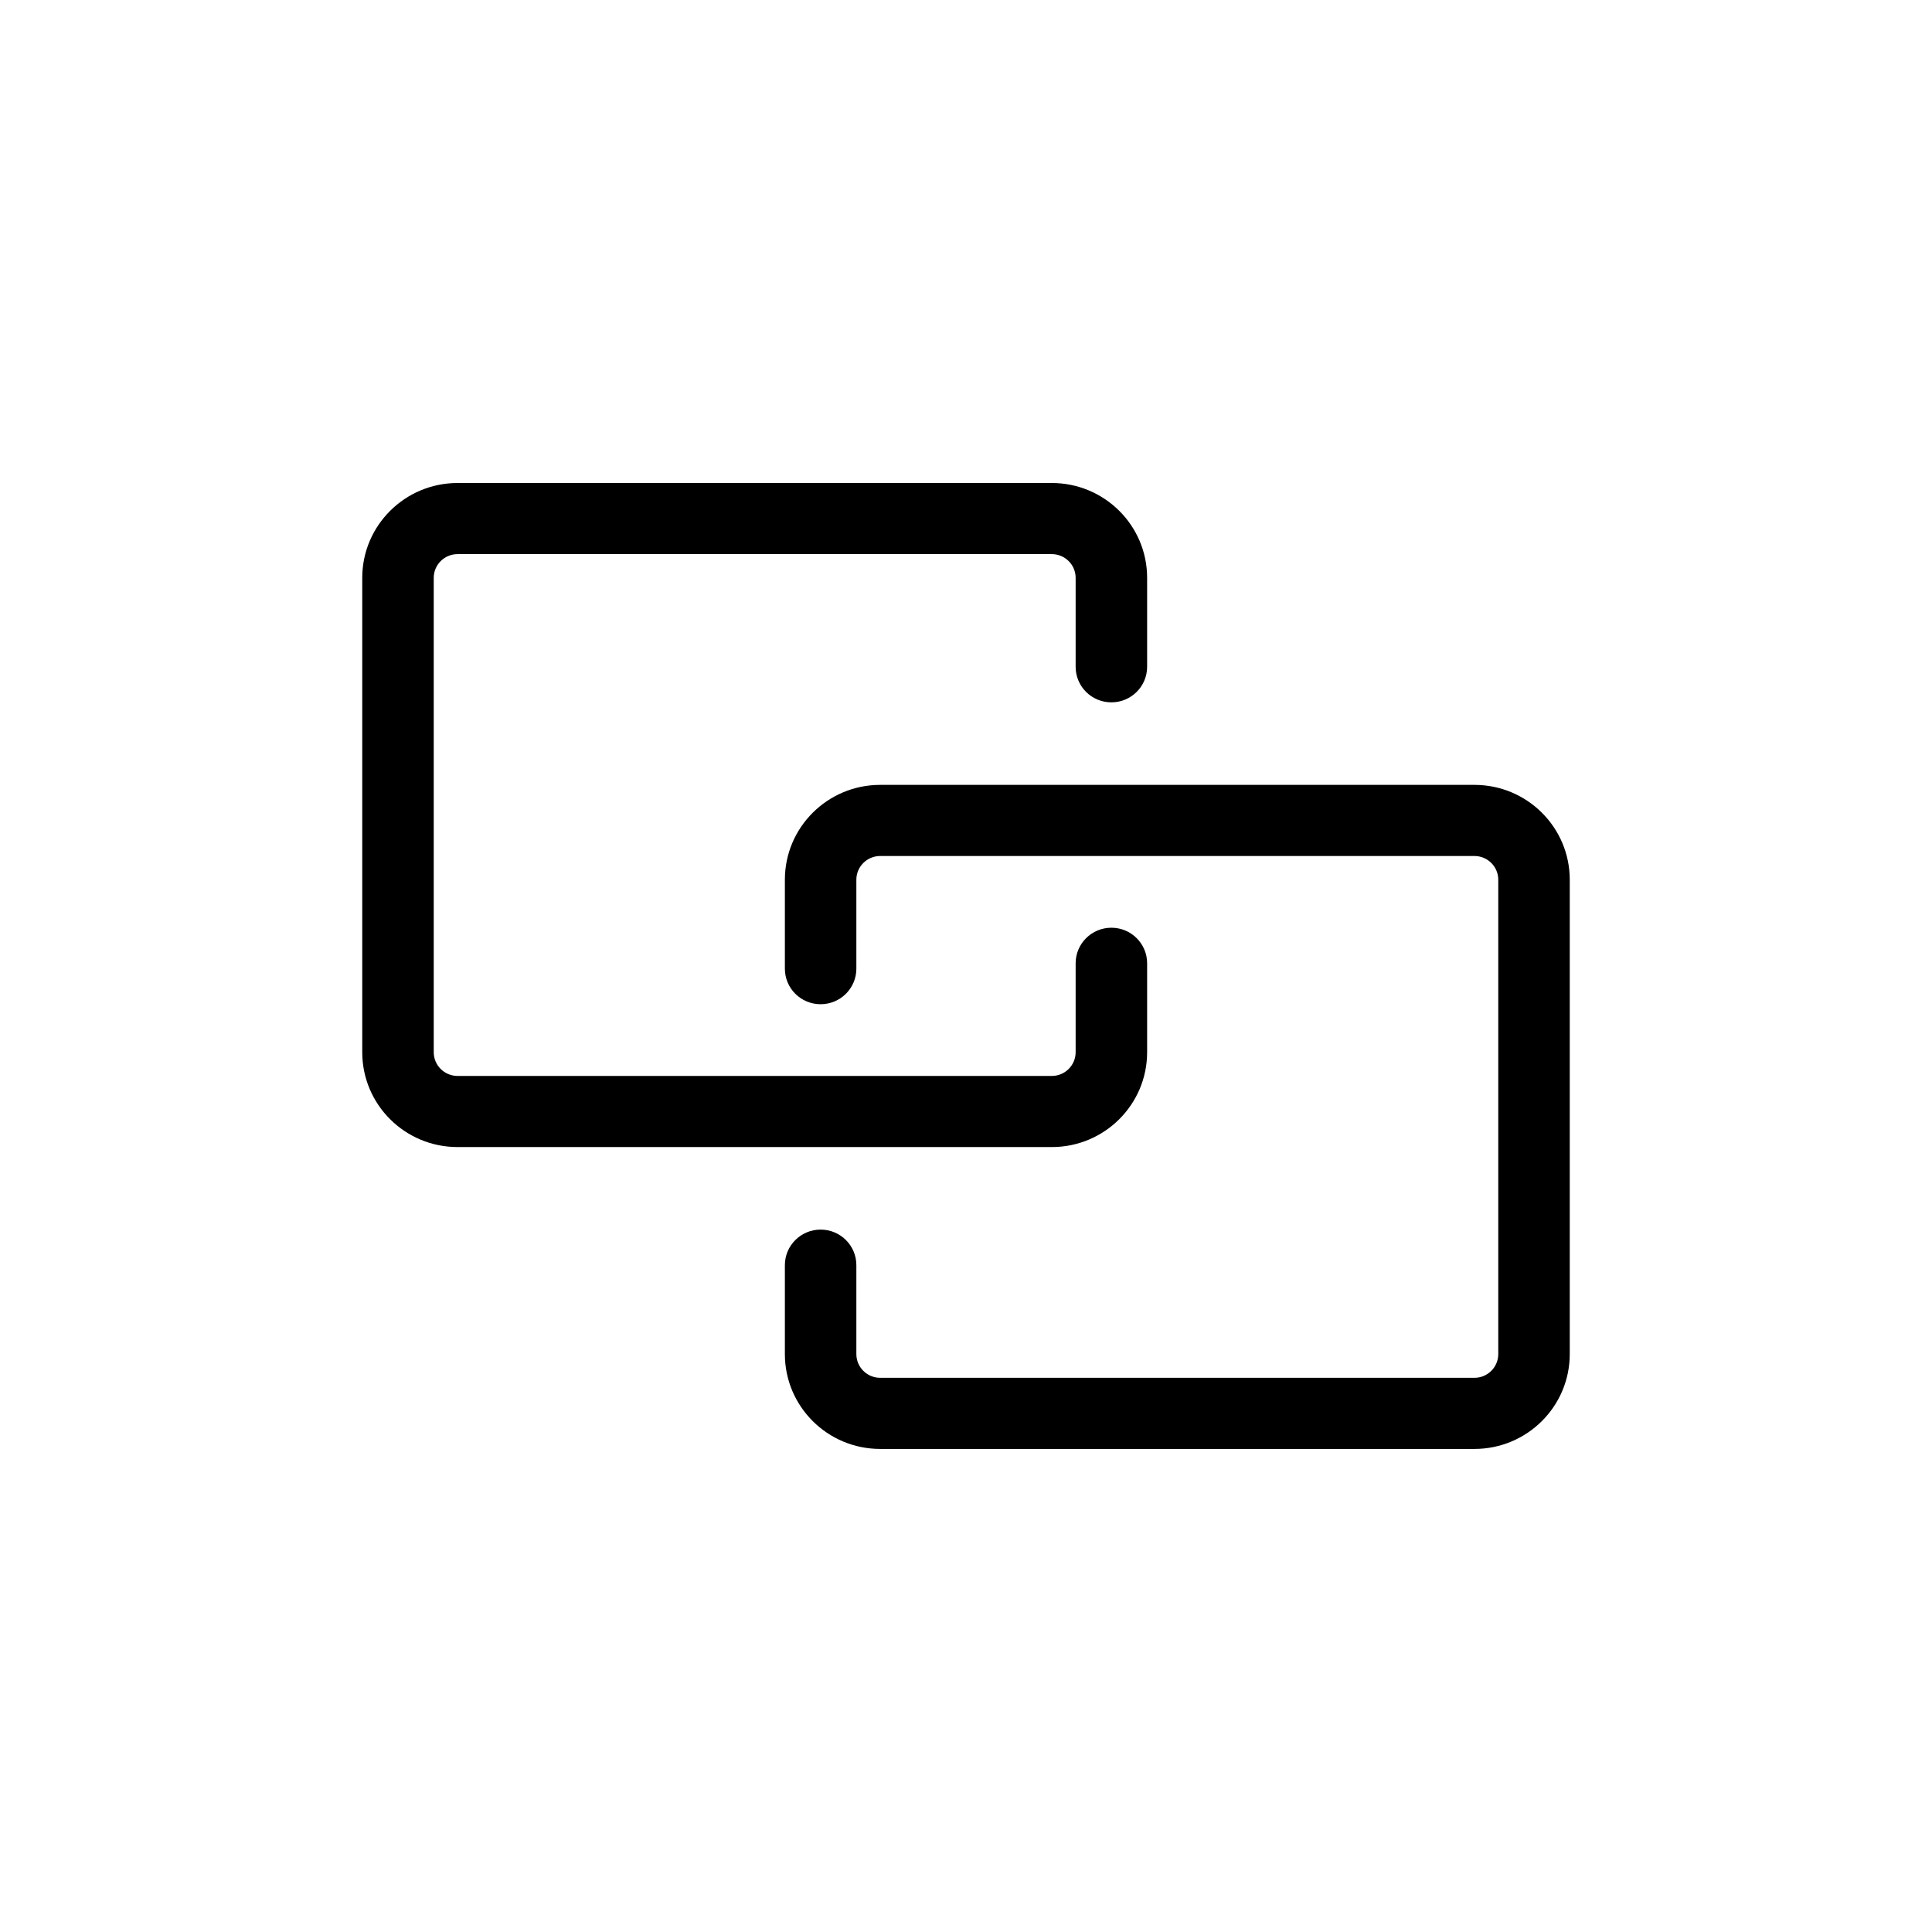 <svg fill="none" height="32" viewBox="0 0 32 32" width="32" xmlns="http://www.w3.org/2000/svg"><path clip-rule="evenodd" d="m7.184 9.571c0-.217.177-.393.395-.393h9.842c.218 0 .395.176.395.393v1.473c0 .326.265.589.592.589s.592-.264.592-.589v-1.473c0-.868-.707-1.571-1.579-1.571h-9.842c-.872 0-1.579.704-1.579 1.571v7.857c0 .868.707 1.571 1.579 1.571h9.842c.872 0 1.579-.704 1.579-1.571v-1.473c0-.325-.265-.589-.592-.589s-.592.264-.592.589v1.473c0 .217-.177.393-.395.393h-9.842c-.218 0-.395-.176-.395-.393zm7 5c0-.217.177-.393.395-.393h9.842c.218 0 .395.176.395.393v7.857c0 .217-.177.393-.395.393h-9.842c-.218 0-.395-.176-.395-.393v-1.473c0-.326-.265-.589-.592-.589s-.592.264-.592.589v1.473c0 .868.707 1.571 1.579 1.571h9.842c.872 0 1.579-.704 1.579-1.571v-7.857c0-.868-.707-1.571-1.579-1.571h-9.842c-.872 0-1.579.704-1.579 1.571v1.473c0 .326.265.589.592.589s.592-.264.592-.589z" fill="#000" fill-rule="evenodd"/></svg>